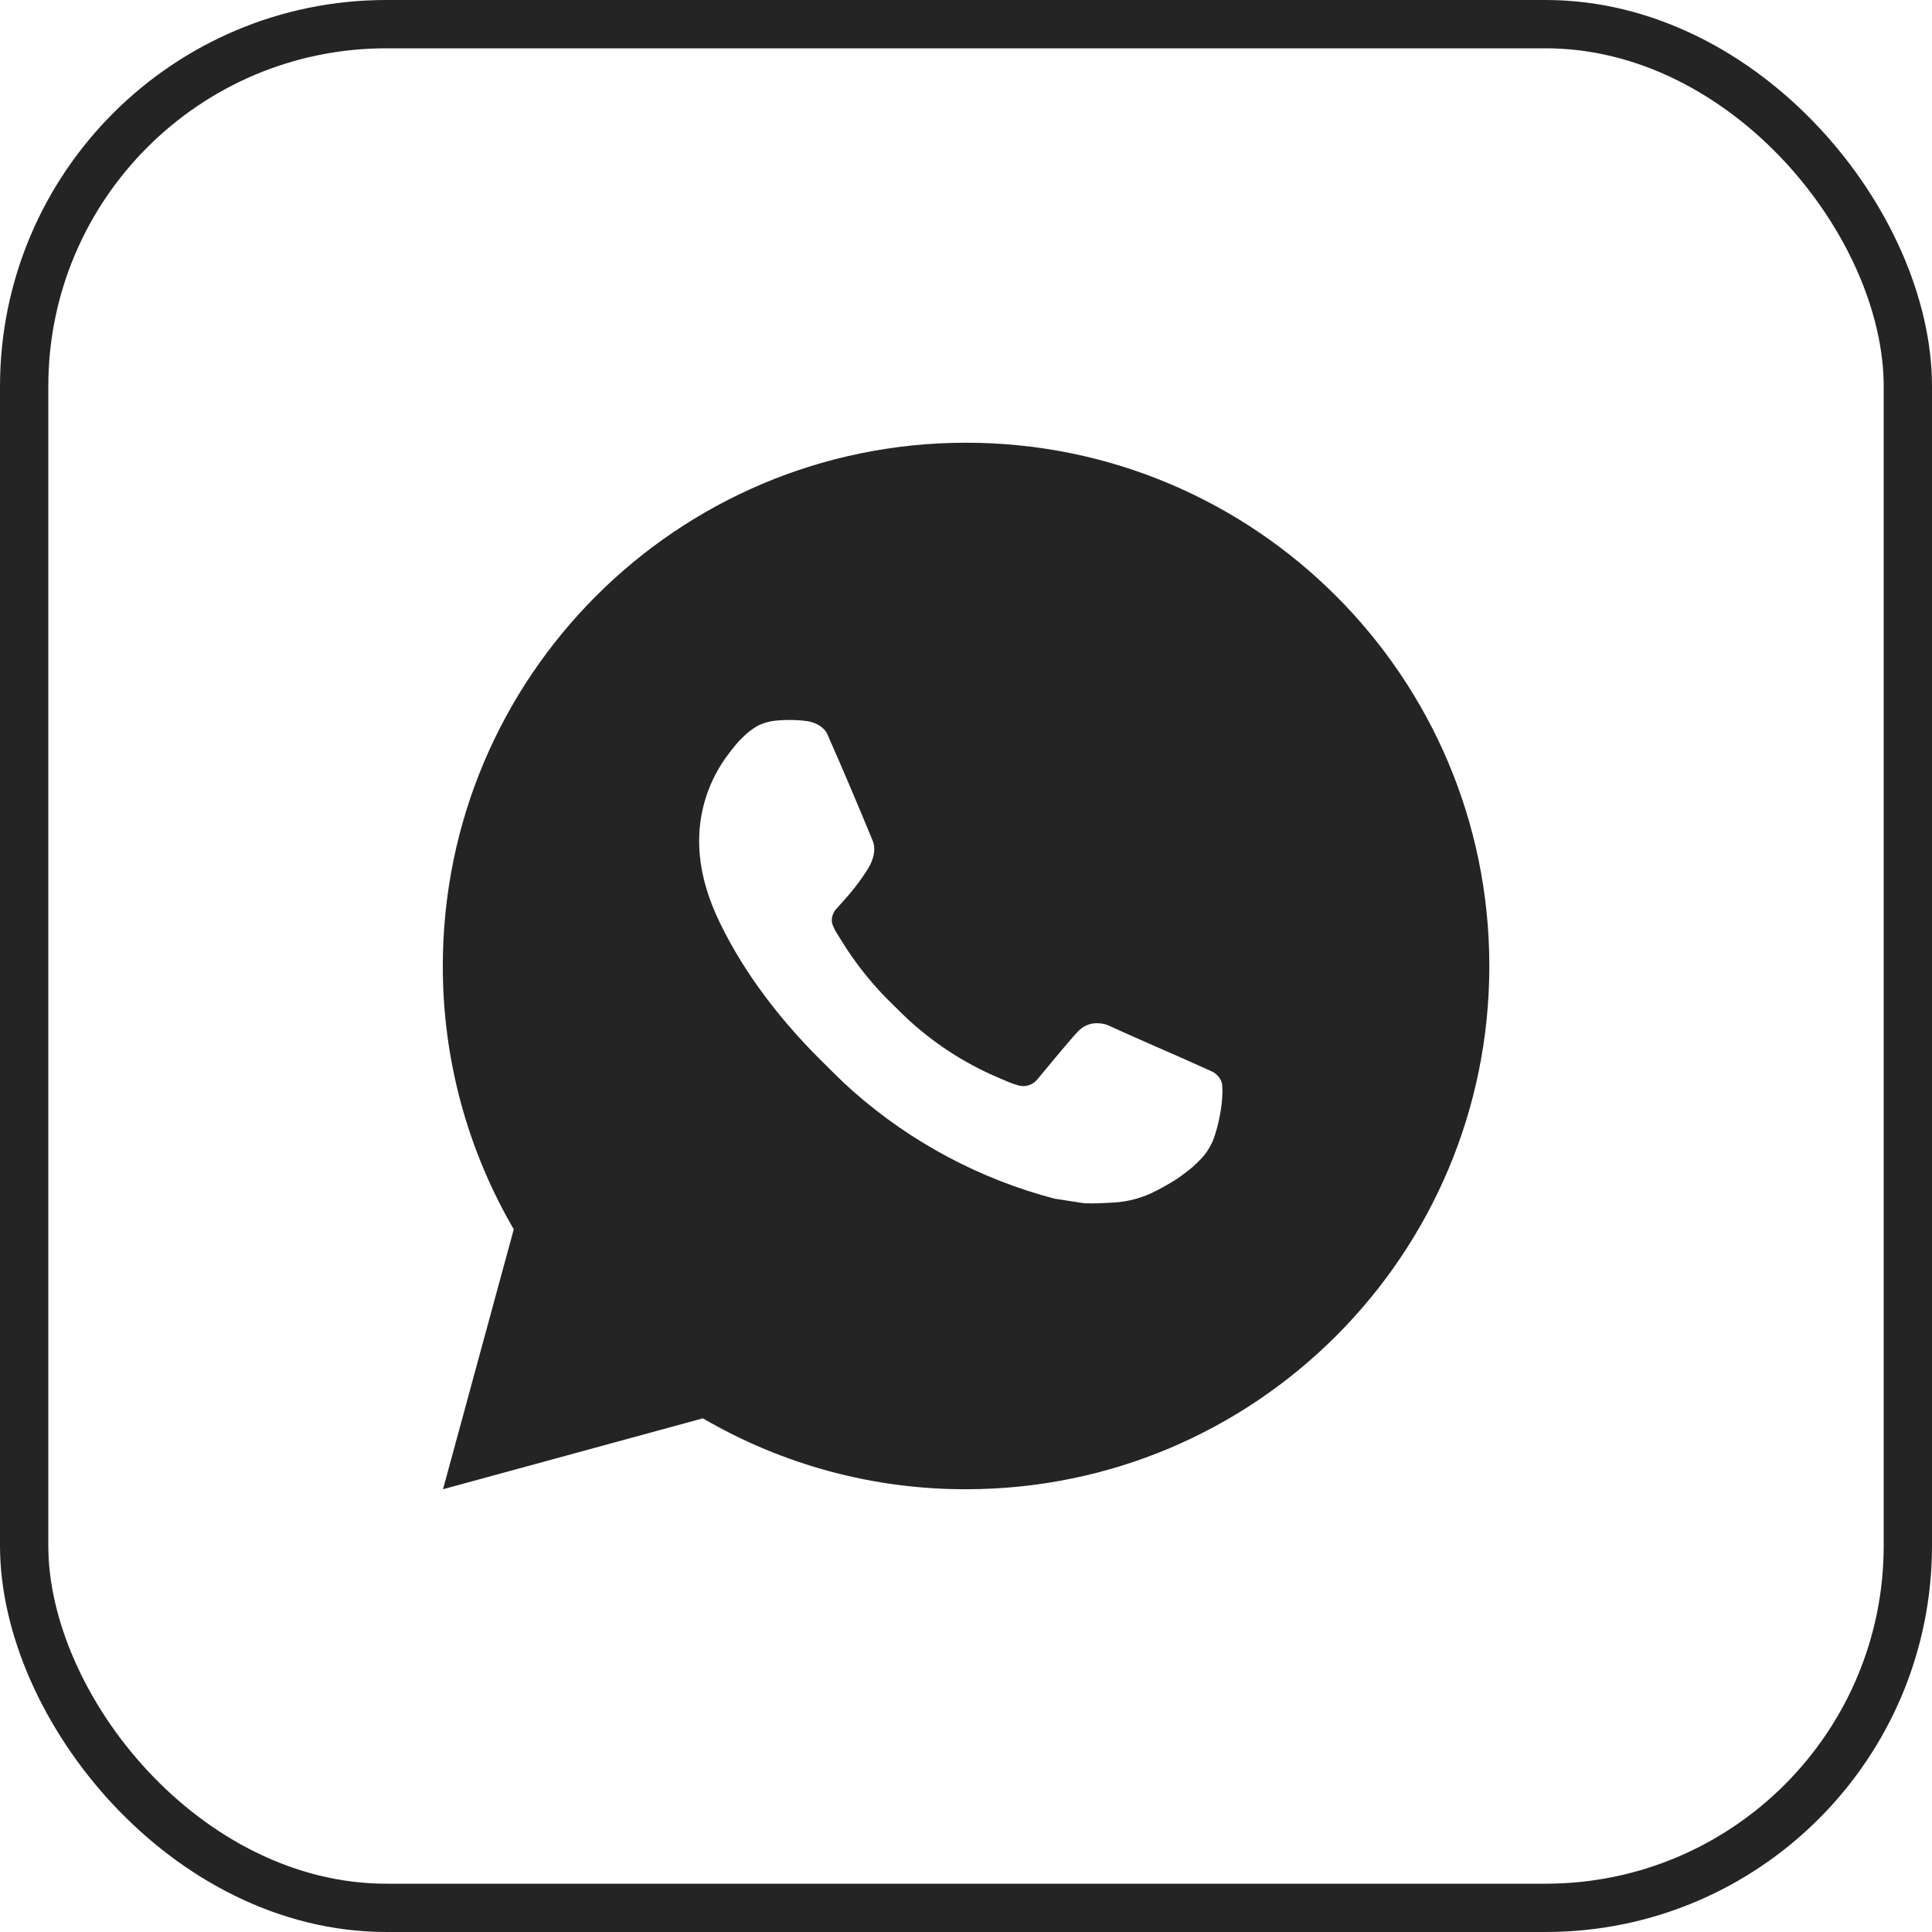 <?xml version="1.0" encoding="UTF-8"?> <svg xmlns="http://www.w3.org/2000/svg" width="40" height="40" viewBox="0 0 40 40" fill="none"><rect x="0.5" y="0.5" width="39" height="39" rx="7.5" stroke="#242424"></rect><path d="M20.001 9.166C25.985 9.166 30.835 14.017 30.835 20C30.835 25.983 25.985 30.833 20.001 30.833C18.087 30.837 16.206 30.33 14.552 29.365L9.172 30.833L10.637 25.451C9.672 23.797 9.165 21.915 9.168 20C9.168 14.017 14.018 9.166 20.001 9.166ZM16.309 14.908L16.093 14.917C15.953 14.927 15.816 14.963 15.69 15.025C15.572 15.092 15.465 15.175 15.371 15.272C15.241 15.395 15.168 15.501 15.088 15.604C14.688 16.125 14.472 16.764 14.475 17.422C14.477 17.952 14.616 18.469 14.833 18.952C15.276 19.929 16.005 20.964 16.967 21.923C17.199 22.154 17.426 22.385 17.671 22.601C18.866 23.653 20.291 24.412 21.831 24.817L22.446 24.912C22.647 24.922 22.847 24.907 23.049 24.898C23.364 24.881 23.672 24.796 23.951 24.647C24.093 24.574 24.231 24.494 24.366 24.409C24.366 24.409 24.412 24.378 24.502 24.311C24.648 24.203 24.738 24.126 24.859 24C24.95 23.906 25.026 23.797 25.087 23.672C25.171 23.496 25.256 23.159 25.29 22.878C25.316 22.664 25.309 22.547 25.305 22.474C25.301 22.358 25.205 22.238 25.099 22.187L24.469 21.904C24.469 21.904 23.526 21.494 22.95 21.232C22.89 21.205 22.825 21.19 22.759 21.187C22.685 21.179 22.61 21.188 22.54 21.211C22.469 21.235 22.404 21.274 22.35 21.325C22.345 21.323 22.272 21.384 21.489 22.333C21.444 22.394 21.382 22.439 21.311 22.465C21.24 22.49 21.163 22.493 21.09 22.474C21.02 22.455 20.95 22.431 20.883 22.403C20.749 22.346 20.702 22.325 20.61 22.286C19.988 22.015 19.413 21.648 18.904 21.199C18.767 21.08 18.641 20.95 18.511 20.824C18.084 20.416 17.713 19.954 17.406 19.451L17.342 19.348C17.297 19.278 17.259 19.204 17.231 19.126C17.19 18.966 17.297 18.838 17.297 18.838C17.297 18.838 17.561 18.55 17.683 18.394C17.802 18.243 17.903 18.095 17.968 17.99C18.096 17.784 18.136 17.573 18.069 17.41C17.765 16.669 17.452 15.932 17.128 15.198C17.064 15.053 16.875 14.949 16.703 14.929C16.644 14.921 16.586 14.916 16.527 14.911C16.382 14.903 16.236 14.905 16.09 14.916L16.309 14.908Z" fill="#242424"></path></svg> 